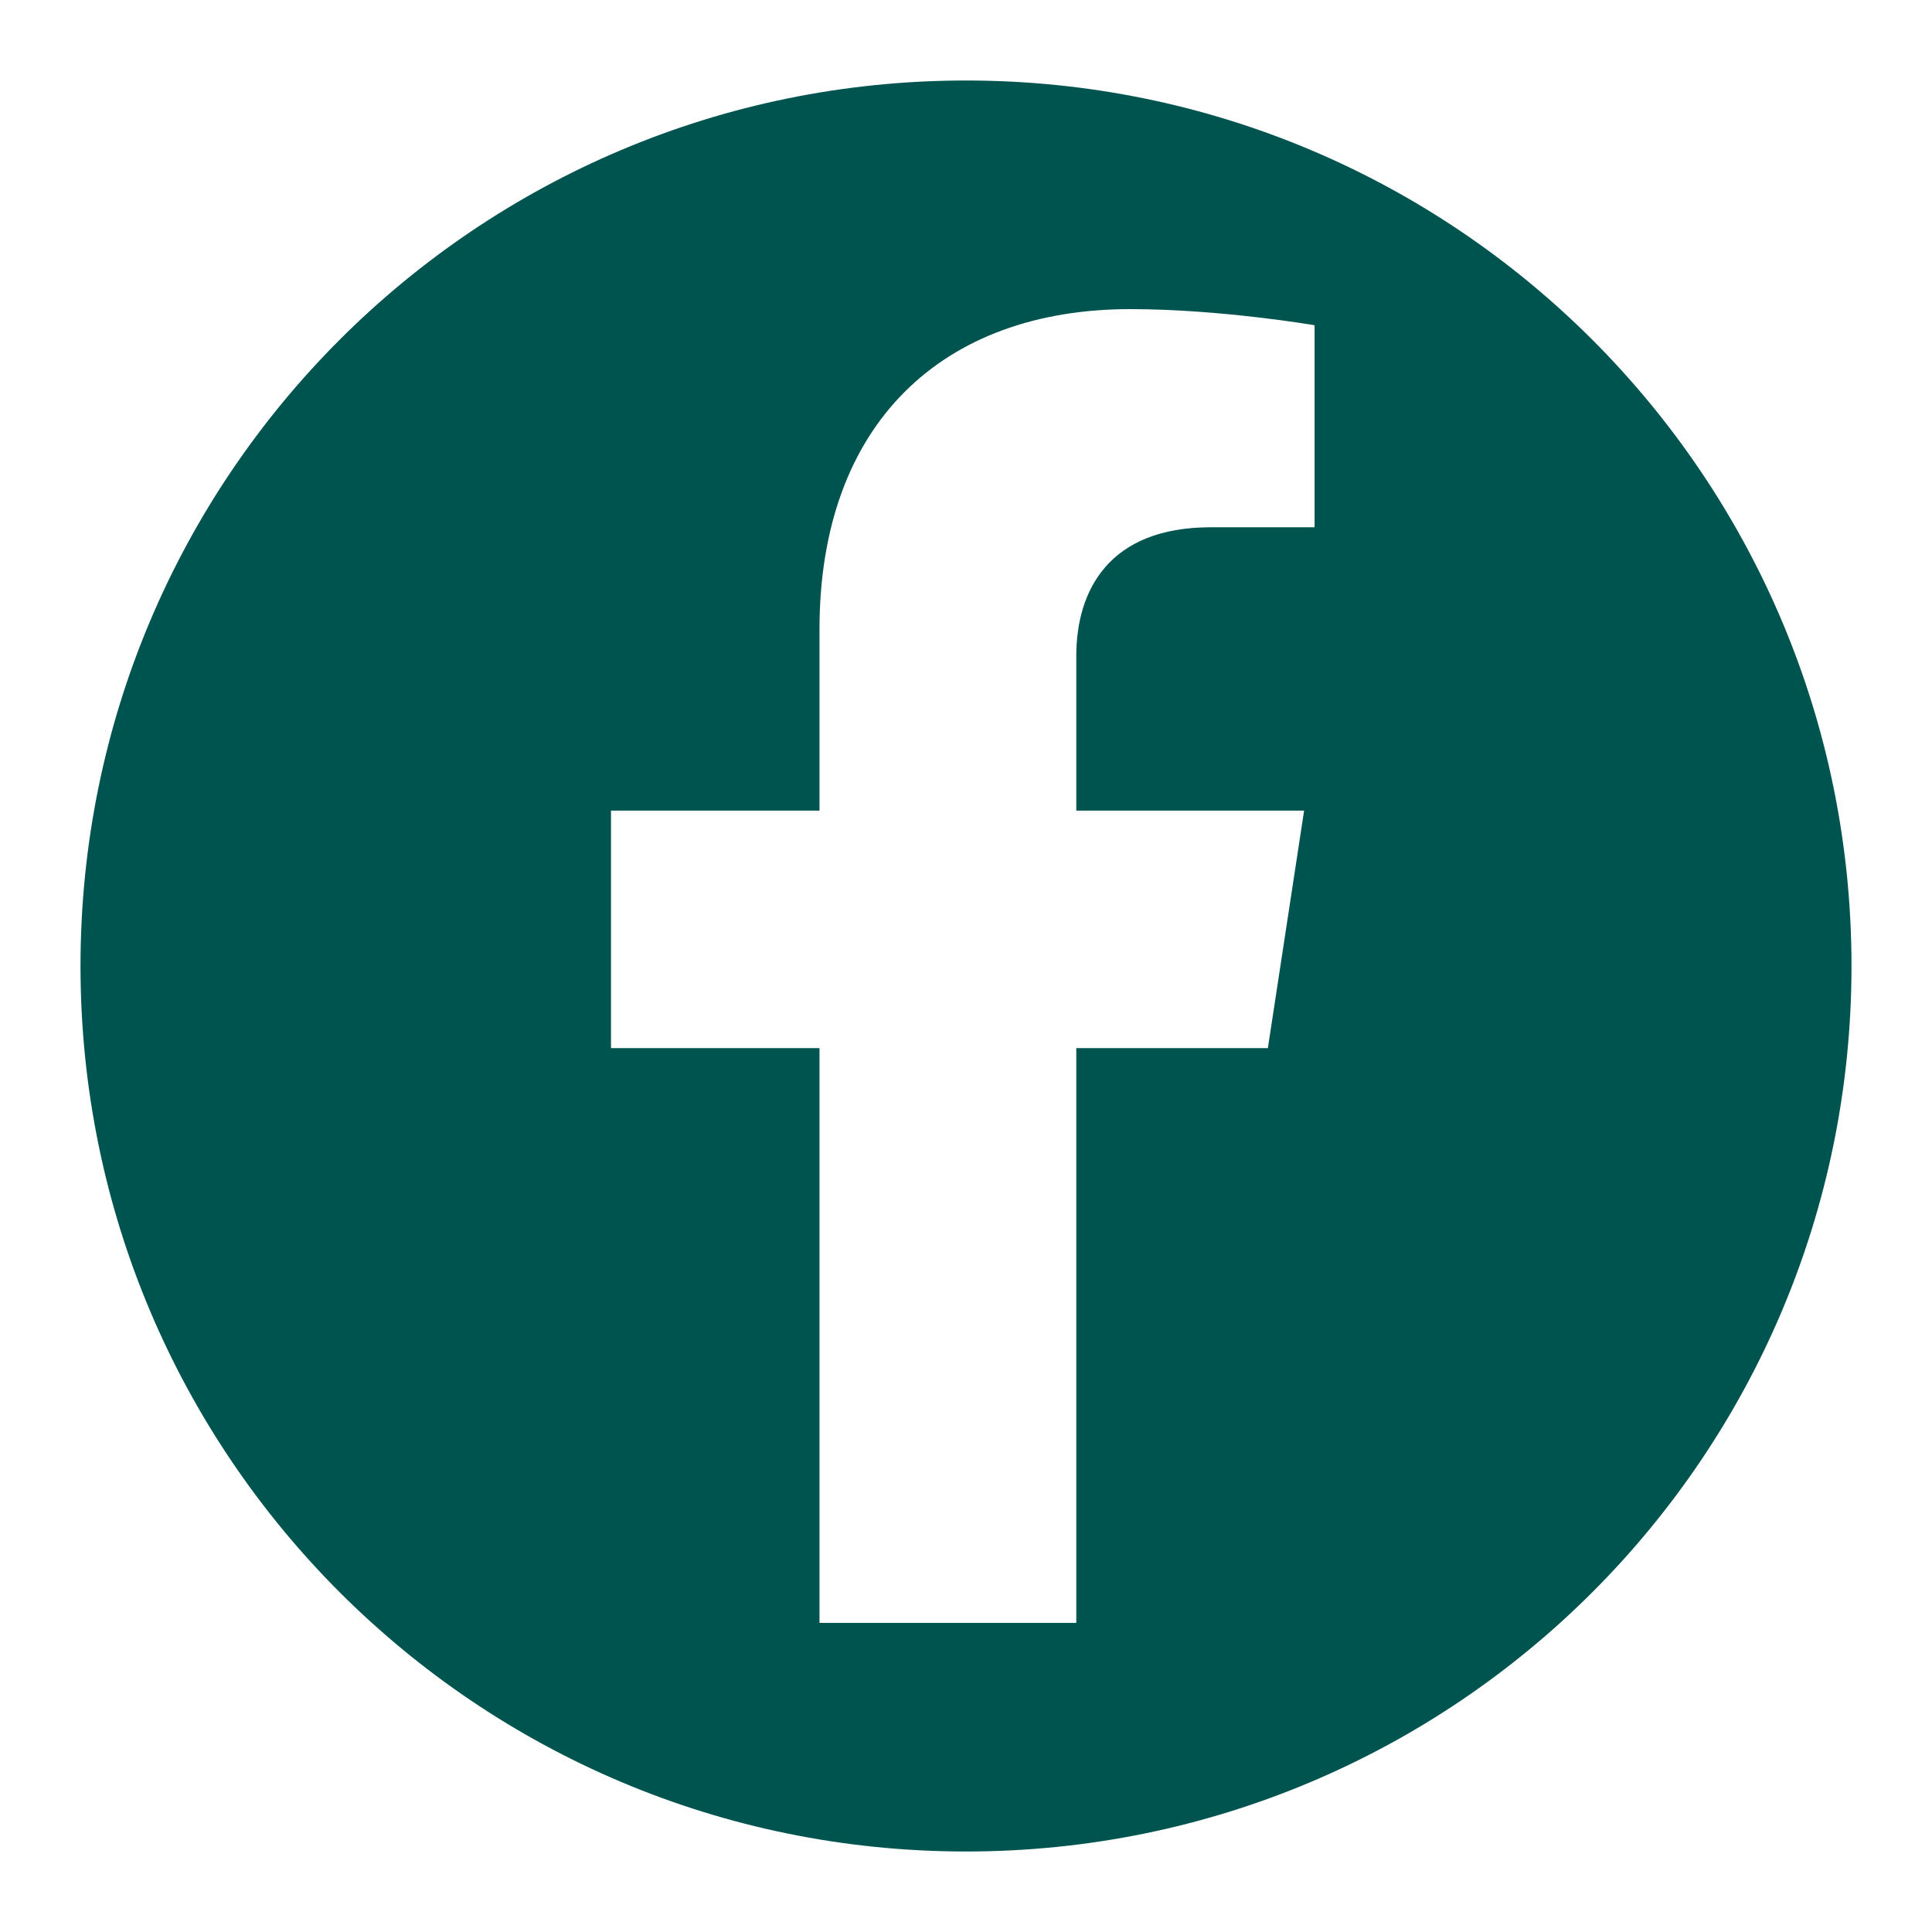 <svg width="48" height="48" viewBox="0 0 48 48" fill="none" xmlns="http://www.w3.org/2000/svg">
<path d="M24 2C11.84 2 2 11.84 2 24C2 36.16 11.84 46 24 46C36.16 46 46 36.16 46 24C46 11.84 36.16 2 24 2ZM32.66 13.1H30.08C27.54 13.1 26.74 14.68 26.74 16.3V20.14H32.4L31.5 26.04H26.74V40.32H20.36V26.04H15.18V20.14H20.36V15.64C20.36 10.52 23.42 7.68 28.08 7.68C30.32 7.68 32.66 8.08 32.66 8.08V13.1Z" fill="#00544F"/>
</svg>
